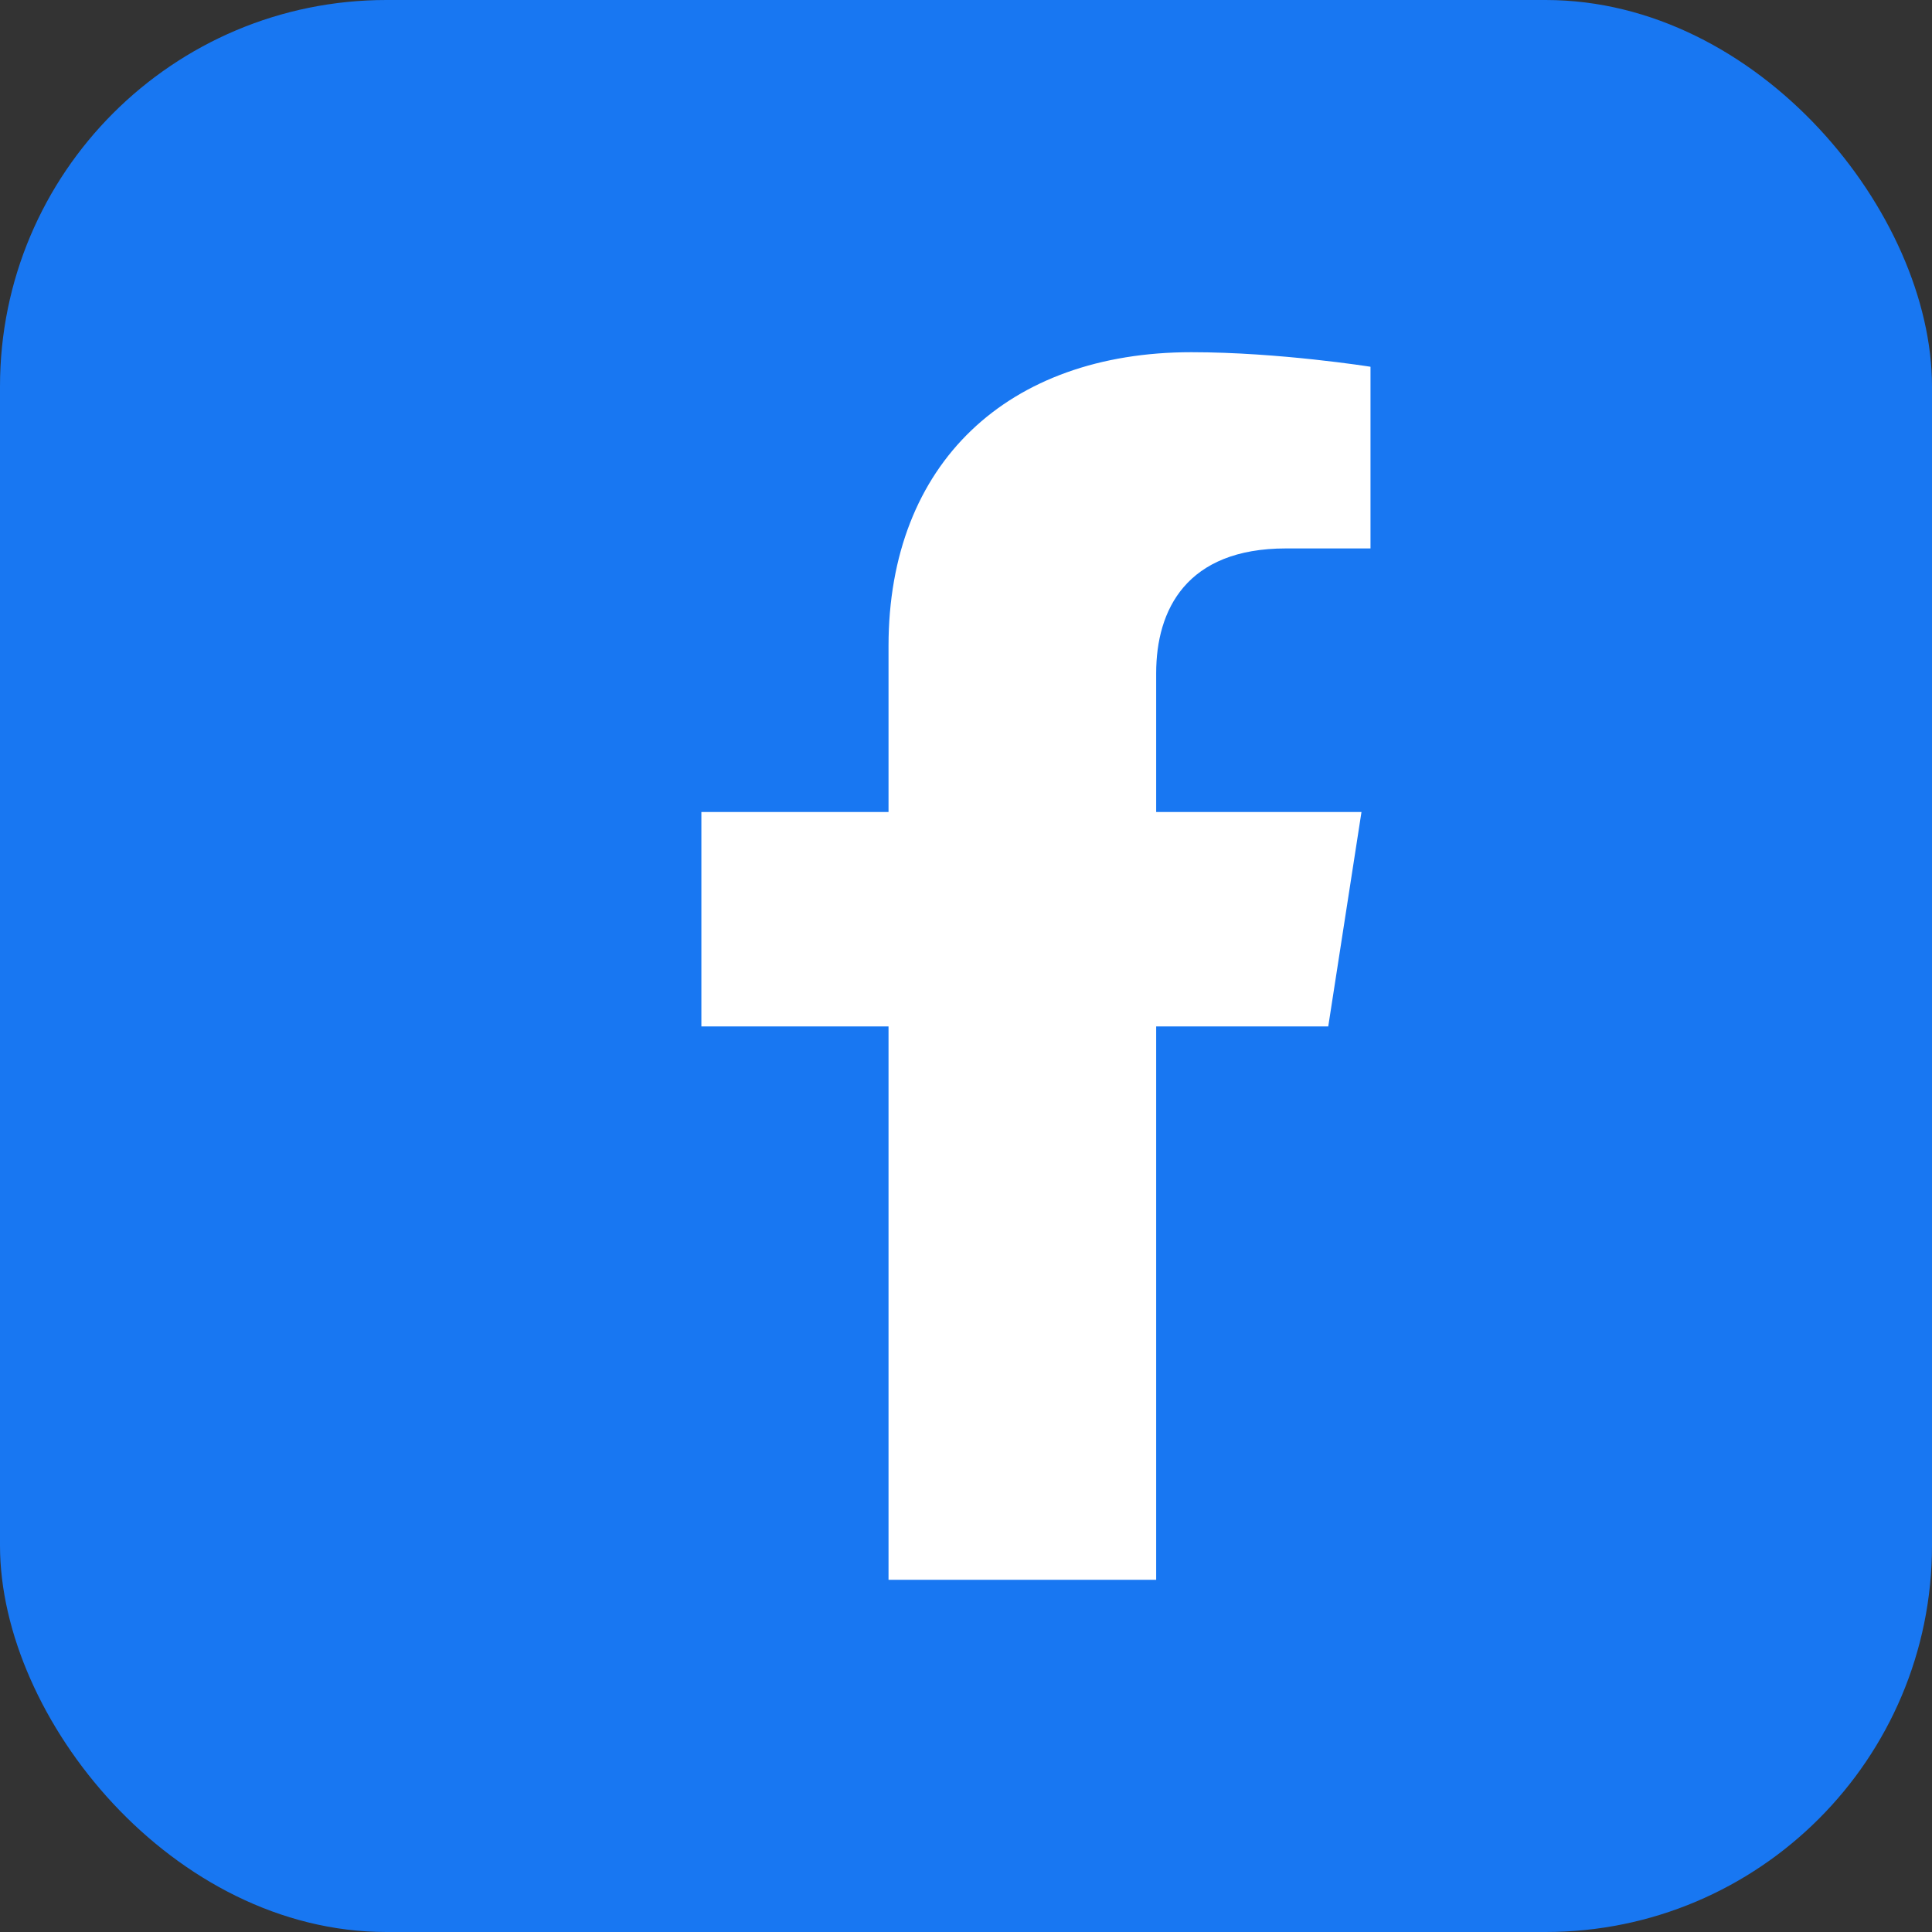 <svg width="30" height="30" viewBox="0 0 30 30" fill="none" xmlns="http://www.w3.org/2000/svg">
<rect x="0" y="0" width="30" height="30" fill="#333333" stroke="none"/>
<rect width="30" height="30" rx="6" fill="#1877F2"/>
<path d="M20.625 15.938L21.141 12.609H17.953V10.453C17.953 9.469 18.422 8.516 19.969 8.516H21.281V5.695C21.281 5.695 19.859 5.469 18.5 5.469C15.656 5.469 13.797 7.188 13.797 10.031V12.609H10.891V15.938H13.797V24.531H17.953V15.938H20.625Z" fill="white"/>
</svg>